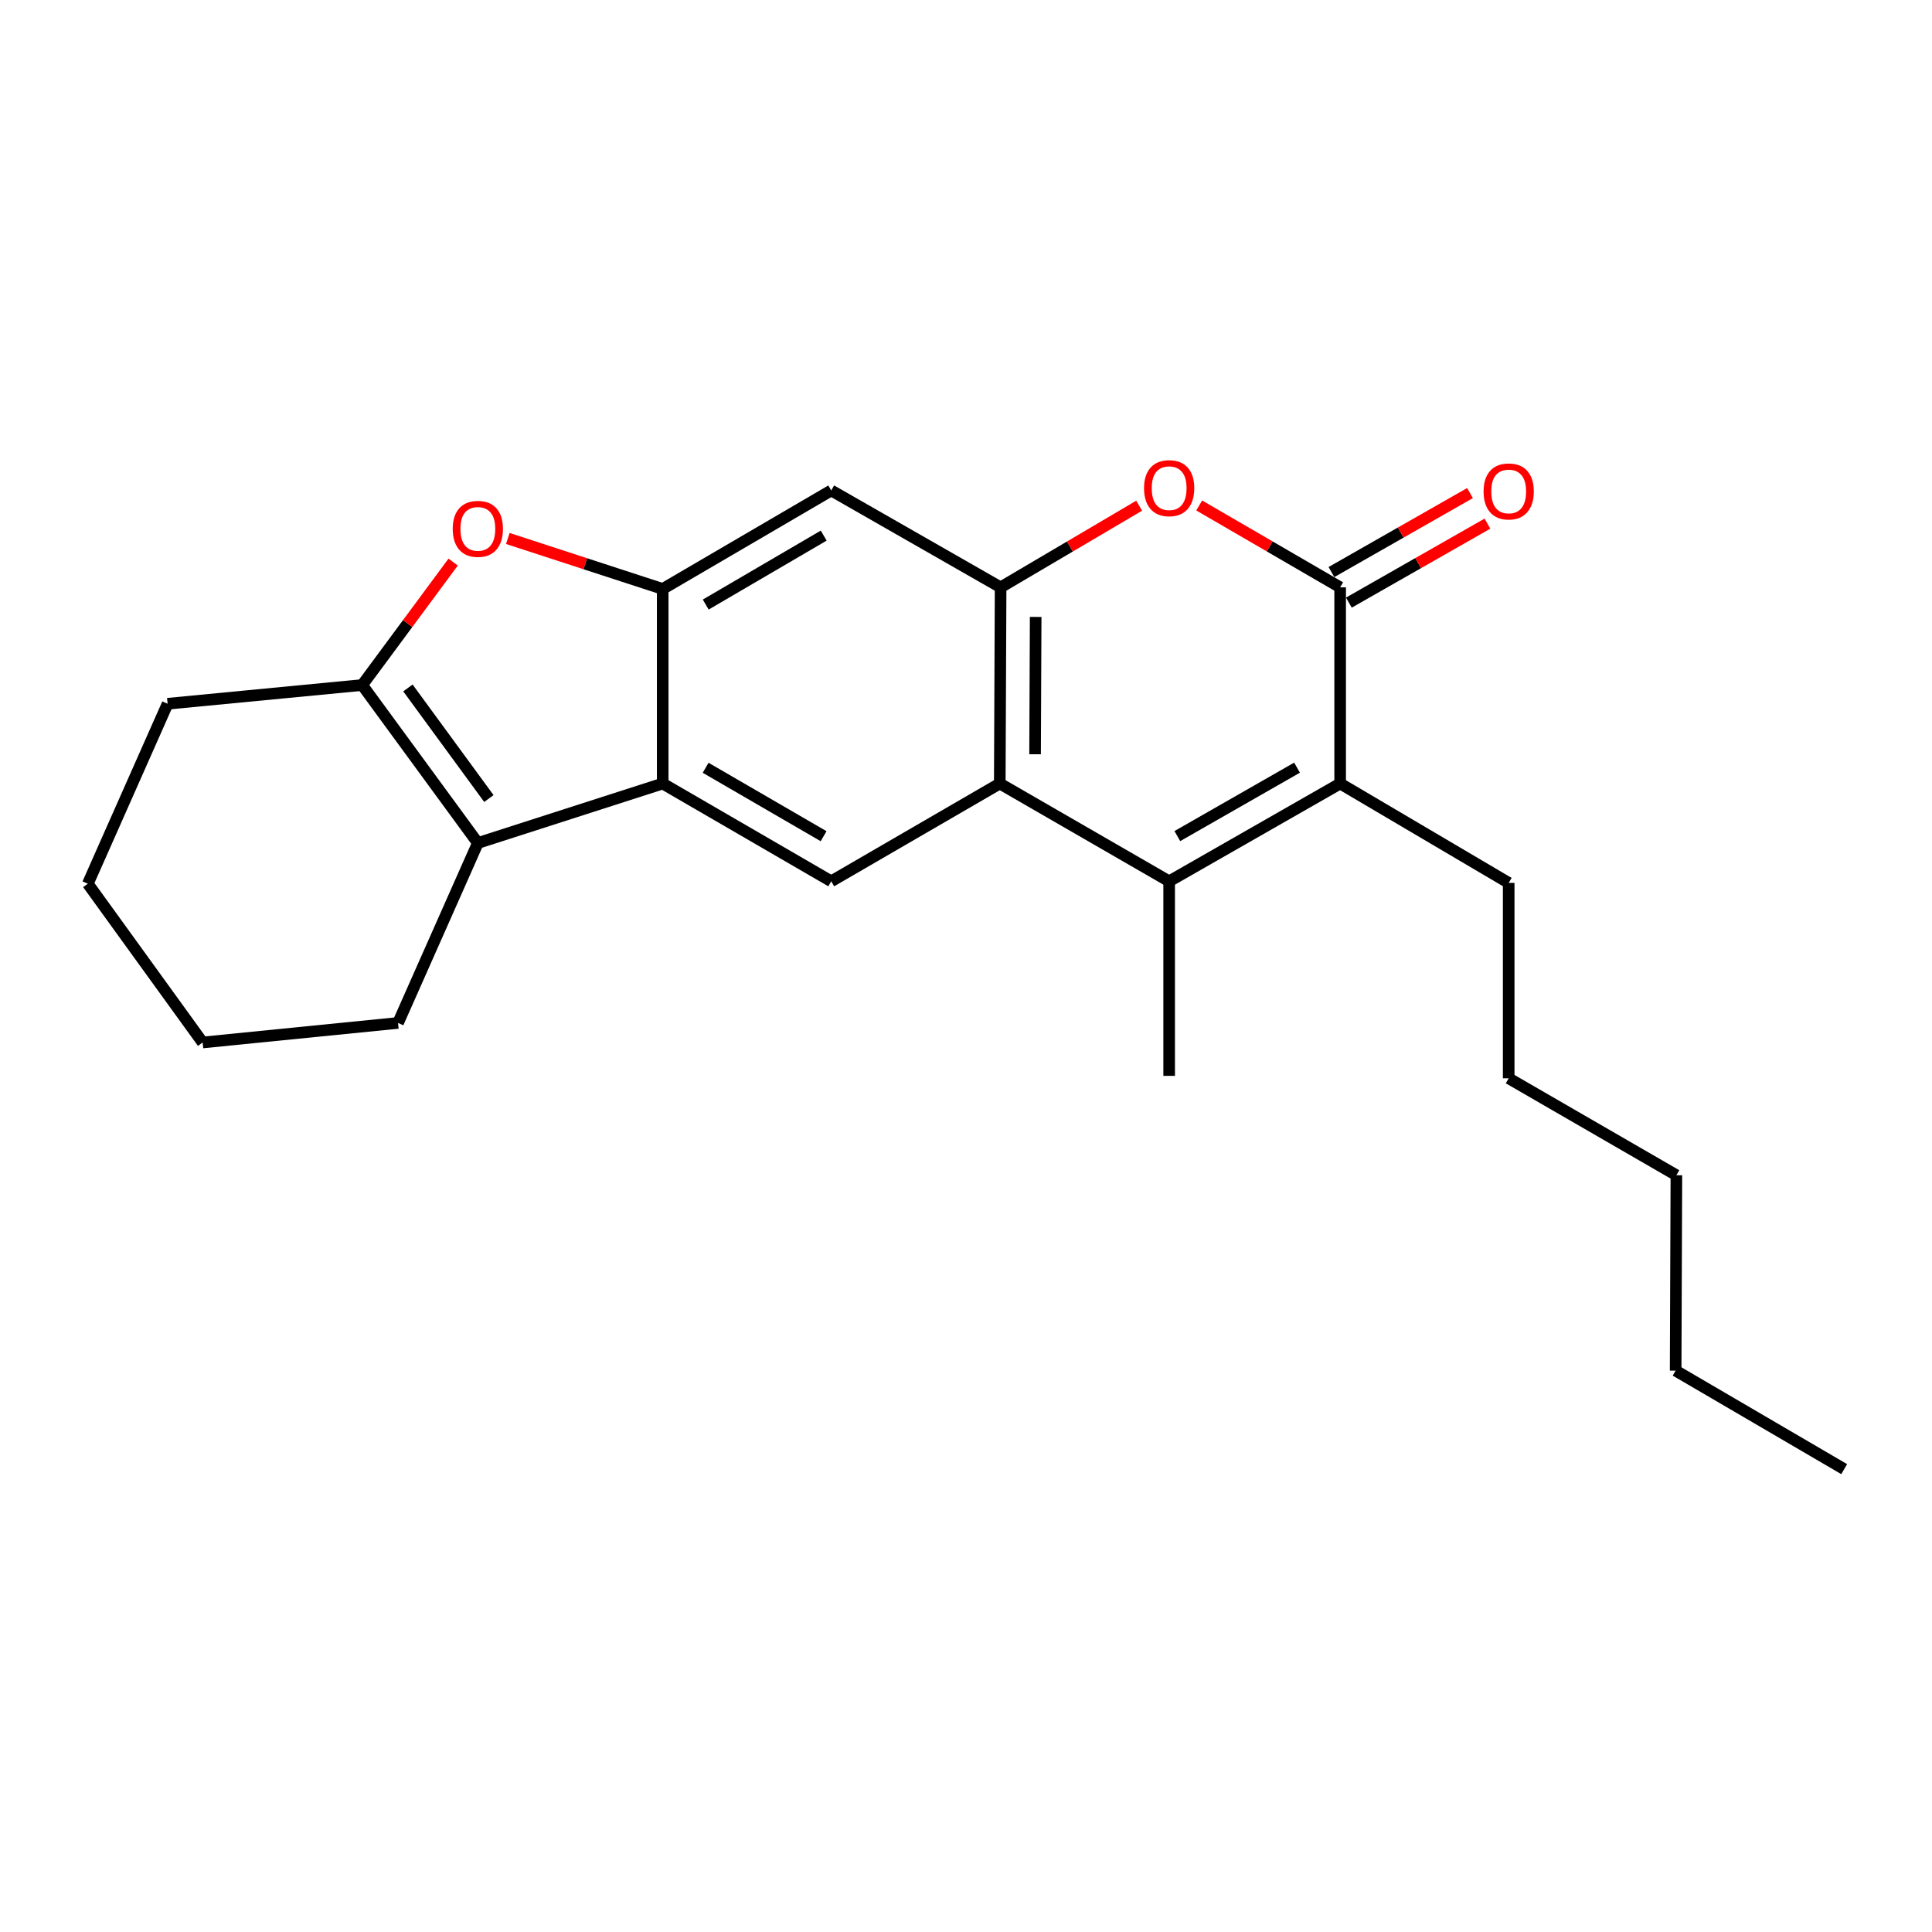 <?xml version='1.0' encoding='iso-8859-1'?>
<svg version='1.1' baseProfile='full'
              xmlns='http://www.w3.org/2000/svg'
                      xmlns:rdkit='http://www.rdkit.org/xml'
                      xmlns:xlink='http://www.w3.org/1999/xlink'
                  xml:space='preserve'
width='1000px' height='1000px' viewBox='0 0 1000 1000'>
<!-- END OF HEADER -->
<rect style='opacity:1.0;fill:#FFFFFF;stroke:none' width='1000' height='1000' x='0' y='0'> </rect>
<path class='bond-1' d='M 605.151,456.159 L 517.481,405.556' style='fill:none;fill-rule:evenodd;stroke:#000000;stroke-width:6px;stroke-linecap:butt;stroke-linejoin:miter;stroke-opacity:1' />
<path class='bond-3' d='M 605.151,456.159 L 693.661,405.556' style='fill:none;fill-rule:evenodd;stroke:#000000;stroke-width:6px;stroke-linecap:butt;stroke-linejoin:miter;stroke-opacity:1' />
<path class='bond-3' d='M 609.389,432.76 L 671.346,397.338' style='fill:none;fill-rule:evenodd;stroke:#000000;stroke-width:6px;stroke-linecap:butt;stroke-linejoin:miter;stroke-opacity:1' />
<path class='bond-13' d='M 605.151,456.159 L 605.151,556.859' style='fill:none;fill-rule:evenodd;stroke:#000000;stroke-width:6px;stroke-linecap:butt;stroke-linejoin:miter;stroke-opacity:1' />
<path class='bond-0' d='M 693.661,304.007 L 693.661,405.556' style='fill:none;fill-rule:evenodd;stroke:#000000;stroke-width:6px;stroke-linecap:butt;stroke-linejoin:miter;stroke-opacity:1' />
<path class='bond-7' d='M 693.661,304.007 L 657.185,282.819' style='fill:none;fill-rule:evenodd;stroke:#000000;stroke-width:6px;stroke-linecap:butt;stroke-linejoin:miter;stroke-opacity:1' />
<path class='bond-7' d='M 657.185,282.819 L 620.71,261.632' style='fill:none;fill-rule:evenodd;stroke:#FF0000;stroke-width:6px;stroke-linecap:butt;stroke-linejoin:miter;stroke-opacity:1' />
<path class='bond-12' d='M 698.169,311.917 L 734.032,291.476' style='fill:none;fill-rule:evenodd;stroke:#000000;stroke-width:6px;stroke-linecap:butt;stroke-linejoin:miter;stroke-opacity:1' />
<path class='bond-12' d='M 734.032,291.476 L 769.894,271.035' style='fill:none;fill-rule:evenodd;stroke:#FF0000;stroke-width:6px;stroke-linecap:butt;stroke-linejoin:miter;stroke-opacity:1' />
<path class='bond-12' d='M 689.152,296.097 L 725.014,275.655' style='fill:none;fill-rule:evenodd;stroke:#000000;stroke-width:6px;stroke-linecap:butt;stroke-linejoin:miter;stroke-opacity:1' />
<path class='bond-12' d='M 725.014,275.655 L 760.876,255.214' style='fill:none;fill-rule:evenodd;stroke:#FF0000;stroke-width:6px;stroke-linecap:butt;stroke-linejoin:miter;stroke-opacity:1' />
<path class='bond-4' d='M 517.481,405.556 L 517.916,304.007' style='fill:none;fill-rule:evenodd;stroke:#000000;stroke-width:6px;stroke-linecap:butt;stroke-linejoin:miter;stroke-opacity:1' />
<path class='bond-4' d='M 535.756,390.402 L 536.061,319.317' style='fill:none;fill-rule:evenodd;stroke:#000000;stroke-width:6px;stroke-linecap:butt;stroke-linejoin:miter;stroke-opacity:1' />
<path class='bond-10' d='M 517.481,405.556 L 430.247,456.159' style='fill:none;fill-rule:evenodd;stroke:#000000;stroke-width:6px;stroke-linecap:butt;stroke-linejoin:miter;stroke-opacity:1' />
<path class='bond-2' d='M 343.012,405.556 L 430.247,456.159' style='fill:none;fill-rule:evenodd;stroke:#000000;stroke-width:6px;stroke-linecap:butt;stroke-linejoin:miter;stroke-opacity:1' />
<path class='bond-2' d='M 365.234,397.395 L 426.298,432.817' style='fill:none;fill-rule:evenodd;stroke:#000000;stroke-width:6px;stroke-linecap:butt;stroke-linejoin:miter;stroke-opacity:1' />
<path class='bond-5' d='M 343.012,405.556 L 343.012,304.846' style='fill:none;fill-rule:evenodd;stroke:#000000;stroke-width:6px;stroke-linecap:butt;stroke-linejoin:miter;stroke-opacity:1' />
<path class='bond-6' d='M 343.012,405.556 L 247.33,436.341' style='fill:none;fill-rule:evenodd;stroke:#000000;stroke-width:6px;stroke-linecap:butt;stroke-linejoin:miter;stroke-opacity:1' />
<path class='bond-14' d='M 693.661,405.556 L 780.895,456.989' style='fill:none;fill-rule:evenodd;stroke:#000000;stroke-width:6px;stroke-linecap:butt;stroke-linejoin:miter;stroke-opacity:1' />
<path class='bond-11' d='M 517.916,304.007 L 430.247,253.859' style='fill:none;fill-rule:evenodd;stroke:#000000;stroke-width:6px;stroke-linecap:butt;stroke-linejoin:miter;stroke-opacity:1' />
<path class='bond-23' d='M 517.916,304.007 L 553.768,282.877' style='fill:none;fill-rule:evenodd;stroke:#000000;stroke-width:6px;stroke-linecap:butt;stroke-linejoin:miter;stroke-opacity:1' />
<path class='bond-23' d='M 553.768,282.877 L 589.62,261.748' style='fill:none;fill-rule:evenodd;stroke:#FF0000;stroke-width:6px;stroke-linecap:butt;stroke-linejoin:miter;stroke-opacity:1' />
<path class='bond-9' d='M 343.012,304.846 L 302.929,291.781' style='fill:none;fill-rule:evenodd;stroke:#000000;stroke-width:6px;stroke-linecap:butt;stroke-linejoin:miter;stroke-opacity:1' />
<path class='bond-9' d='M 302.929,291.781 L 262.846,278.715' style='fill:none;fill-rule:evenodd;stroke:#FF0000;stroke-width:6px;stroke-linecap:butt;stroke-linejoin:miter;stroke-opacity:1' />
<path class='bond-24' d='M 343.012,304.846 L 430.247,253.859' style='fill:none;fill-rule:evenodd;stroke:#000000;stroke-width:6px;stroke-linecap:butt;stroke-linejoin:miter;stroke-opacity:1' />
<path class='bond-24' d='M 365.286,312.92 L 426.35,277.228' style='fill:none;fill-rule:evenodd;stroke:#000000;stroke-width:6px;stroke-linecap:butt;stroke-linejoin:miter;stroke-opacity:1' />
<path class='bond-8' d='M 247.33,436.341 L 187.47,354.569' style='fill:none;fill-rule:evenodd;stroke:#000000;stroke-width:6px;stroke-linecap:butt;stroke-linejoin:miter;stroke-opacity:1' />
<path class='bond-8' d='M 253.044,413.319 L 211.143,356.079' style='fill:none;fill-rule:evenodd;stroke:#000000;stroke-width:6px;stroke-linecap:butt;stroke-linejoin:miter;stroke-opacity:1' />
<path class='bond-15' d='M 247.33,436.341 L 206.024,529.474' style='fill:none;fill-rule:evenodd;stroke:#000000;stroke-width:6px;stroke-linecap:butt;stroke-linejoin:miter;stroke-opacity:1' />
<path class='bond-16' d='M 187.47,354.569 L 86.75,364.261' style='fill:none;fill-rule:evenodd;stroke:#000000;stroke-width:6px;stroke-linecap:butt;stroke-linejoin:miter;stroke-opacity:1' />
<path class='bond-25' d='M 187.47,354.569 L 211.009,322.751' style='fill:none;fill-rule:evenodd;stroke:#000000;stroke-width:6px;stroke-linecap:butt;stroke-linejoin:miter;stroke-opacity:1' />
<path class='bond-25' d='M 211.009,322.751 L 234.549,290.933' style='fill:none;fill-rule:evenodd;stroke:#FF0000;stroke-width:6px;stroke-linecap:butt;stroke-linejoin:miter;stroke-opacity:1' />
<path class='bond-17' d='M 780.895,456.989 L 780.895,558.124' style='fill:none;fill-rule:evenodd;stroke:#000000;stroke-width:6px;stroke-linecap:butt;stroke-linejoin:miter;stroke-opacity:1' />
<path class='bond-20' d='M 206.024,529.474 L 104.889,539.59' style='fill:none;fill-rule:evenodd;stroke:#000000;stroke-width:6px;stroke-linecap:butt;stroke-linejoin:miter;stroke-opacity:1' />
<path class='bond-26' d='M 86.75,364.261 L 45.455,457.414' style='fill:none;fill-rule:evenodd;stroke:#000000;stroke-width:6px;stroke-linecap:butt;stroke-linejoin:miter;stroke-opacity:1' />
<path class='bond-19' d='M 780.895,558.124 L 867.695,608.302' style='fill:none;fill-rule:evenodd;stroke:#000000;stroke-width:6px;stroke-linecap:butt;stroke-linejoin:miter;stroke-opacity:1' />
<path class='bond-18' d='M 867.311,709.436 L 867.695,608.302' style='fill:none;fill-rule:evenodd;stroke:#000000;stroke-width:6px;stroke-linecap:butt;stroke-linejoin:miter;stroke-opacity:1' />
<path class='bond-22' d='M 867.311,709.436 L 954.545,760.424' style='fill:none;fill-rule:evenodd;stroke:#000000;stroke-width:6px;stroke-linecap:butt;stroke-linejoin:miter;stroke-opacity:1' />
<path class='bond-21' d='M 104.889,539.59 L 45.455,457.414' style='fill:none;fill-rule:evenodd;stroke:#000000;stroke-width:6px;stroke-linecap:butt;stroke-linejoin:miter;stroke-opacity:1' />
<path  class='atom-8' d='M 592.151 252.675
Q 592.151 245.875, 595.511 242.075
Q 598.871 238.275, 605.151 238.275
Q 611.431 238.275, 614.791 242.075
Q 618.151 245.875, 618.151 252.675
Q 618.151 259.555, 614.751 263.475
Q 611.351 267.355, 605.151 267.355
Q 598.911 267.355, 595.511 263.475
Q 592.151 259.595, 592.151 252.675
M 605.151 264.155
Q 609.471 264.155, 611.791 261.275
Q 614.151 258.355, 614.151 252.675
Q 614.151 247.115, 611.791 244.315
Q 609.471 241.475, 605.151 241.475
Q 600.831 241.475, 598.471 244.275
Q 596.151 247.075, 596.151 252.675
Q 596.151 258.395, 598.471 261.275
Q 600.831 264.155, 605.151 264.155
' fill='#FF0000'/>
<path  class='atom-10' d='M 234.33 273.737
Q 234.33 266.937, 237.69 263.137
Q 241.05 259.337, 247.33 259.337
Q 253.61 259.337, 256.97 263.137
Q 260.33 266.937, 260.33 273.737
Q 260.33 280.617, 256.93 284.537
Q 253.53 288.417, 247.33 288.417
Q 241.09 288.417, 237.69 284.537
Q 234.33 280.657, 234.33 273.737
M 247.33 285.217
Q 251.65 285.217, 253.97 282.337
Q 256.33 279.417, 256.33 273.737
Q 256.33 268.177, 253.97 265.377
Q 251.65 262.537, 247.33 262.537
Q 243.01 262.537, 240.65 265.337
Q 238.33 268.137, 238.33 273.737
Q 238.33 279.457, 240.65 282.337
Q 243.01 285.217, 247.33 285.217
' fill='#FF0000'/>
<path  class='atom-13' d='M 767.895 254.364
Q 767.895 247.564, 771.255 243.764
Q 774.615 239.964, 780.895 239.964
Q 787.175 239.964, 790.535 243.764
Q 793.895 247.564, 793.895 254.364
Q 793.895 261.244, 790.495 265.164
Q 787.095 269.044, 780.895 269.044
Q 774.655 269.044, 771.255 265.164
Q 767.895 261.284, 767.895 254.364
M 780.895 265.844
Q 785.215 265.844, 787.535 262.964
Q 789.895 260.044, 789.895 254.364
Q 789.895 248.804, 787.535 246.004
Q 785.215 243.164, 780.895 243.164
Q 776.575 243.164, 774.215 245.964
Q 771.895 248.764, 771.895 254.364
Q 771.895 260.084, 774.215 262.964
Q 776.575 265.844, 780.895 265.844
' fill='#FF0000'/>
</svg>
